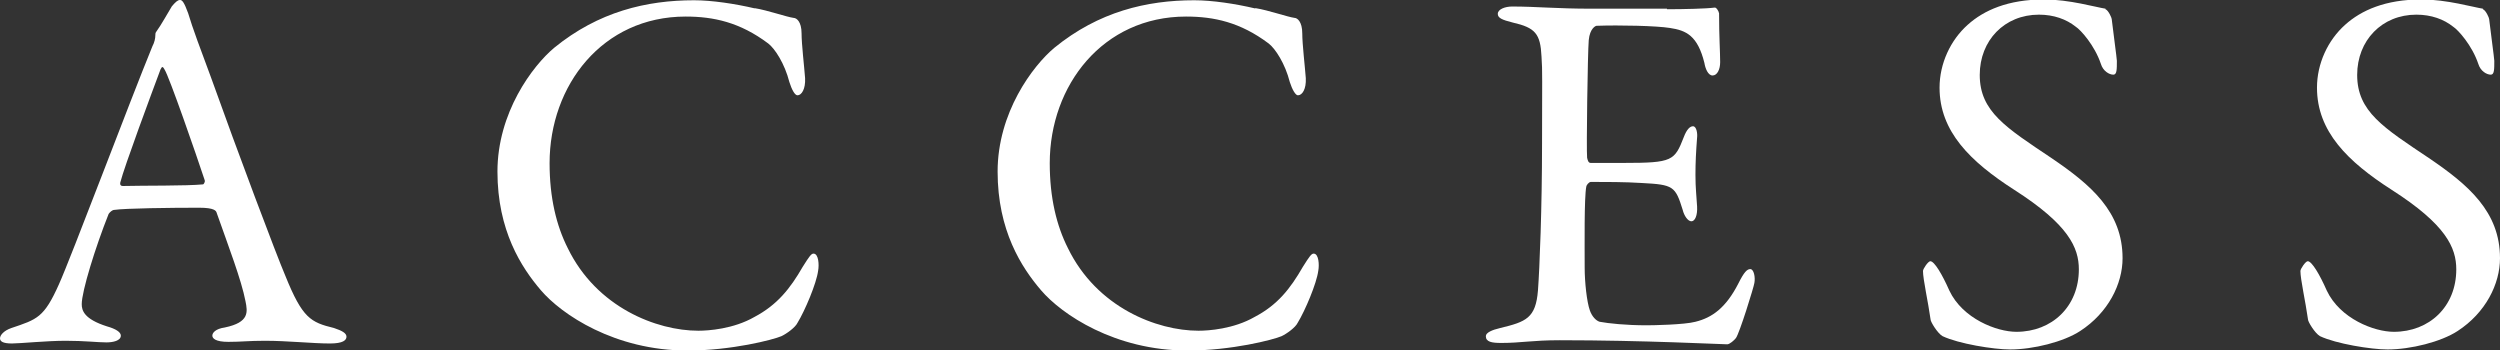 <?xml version="1.0" encoding="UTF-8"?>
<svg id="Layer_2" data-name="Layer 2" xmlns="http://www.w3.org/2000/svg" viewBox="0 0 92.07 12.9">
  <rect x="0" y="0" width="92.07" height="12.9" fill="#333333" stroke="none"/>
  <defs>
    <style>
      .cls-1 {
        fill: #fff;
      }
    </style>
  </defs>
  <g id="_文字" data-name="文字">
    <g>
      <path class="cls-1" d="M6.93,.49c.15,.51,.47,1.37,.84,2.36,.99,2.77,2.41,6.54,2.74,7.31,.63,1.56,.93,1.71,1.79,1.92,.3,.1,.46,.19,.46,.32s-.13,.25-.61,.25c-.63,0-1.56-.1-2.39-.1-.61,0-.87,.04-1.35,.04s-.59-.13-.59-.23,.11-.25,.46-.3c.91-.19,.84-.57,.76-.97-.15-.78-.63-2.03-1.06-3.25-.02-.08-.09-.19-.65-.19-1.04,0-2.72,.02-3.12,.08-.08,0-.17,.09-.21,.15-.49,1.23-.99,2.85-.99,3.32,0,.23,.08,.55,.93,.82,.32,.09,.51,.21,.51,.34,0,.19-.29,.25-.53,.25-.32,0-.8-.06-1.5-.06s-1.69,.1-1.98,.1c-.34,0-.44-.08-.44-.19s.13-.28,.42-.38c.95-.32,1.2-.38,1.75-1.61,.44-.97,2.6-6.71,3.44-8.76,.08-.15,.11-.3,.11-.4,0-.06,0-.1,.04-.15,.17-.23,.44-.72,.57-.93,.13-.15,.21-.23,.3-.23,.08,0,.15,.08,.3,.49Zm.61,6.15c-.32-.97-1.31-3.82-1.48-4.08-.06-.11-.09-.13-.15,0-.34,.91-1.33,3.57-1.48,4.16-.02,.08,.02,.13,.09,.13,.76-.02,2.34,0,2.96-.06,.02,0,.08-.09,.06-.15Z"/>
      <path class="cls-1" d="M27.79,.3c.49,.08,1.16,.32,1.44,.36,.1,0,.29,.13,.29,.57,0,.4,.1,1.23,.13,1.65,.02,.4-.13,.63-.28,.63-.1,0-.21-.21-.3-.49-.17-.67-.53-1.23-.78-1.42-1.04-.78-2.01-.99-3.04-.99-3.06,0-5.01,2.53-5.01,5.4,0,1.27,.25,2.3,.67,3.13,1.06,2.18,3.27,3.04,4.81,3.04,.36,0,1.29-.06,2.07-.51,.83-.44,1.31-1.04,1.77-1.84,.25-.4,.32-.49,.4-.49,.19,0,.21,.42,.17,.63-.06,.47-.49,1.48-.76,1.92-.08,.17-.4,.4-.59,.49-.3,.13-1.84,.53-3.46,.53-2.68,0-4.64-1.33-5.4-2.22-.72-.84-1.6-2.2-1.6-4.37s1.29-3.89,2.09-4.56c1.63-1.33,3.4-1.75,5.15-1.75,.66,0,1.52,.13,2.24,.3Z"/>
      <path class="cls-1" d="M46.24,.3c.49,.08,1.16,.32,1.44,.36,.09,0,.28,.13,.28,.57,0,.4,.1,1.23,.13,1.65,.02,.4-.13,.63-.29,.63-.09,0-.21-.21-.3-.49-.17-.67-.53-1.23-.78-1.42-1.04-.78-2.01-.99-3.04-.99-3.06,0-5.02,2.53-5.02,5.4,0,1.27,.25,2.3,.67,3.13,1.06,2.18,3.27,3.04,4.81,3.04,.36,0,1.29-.06,2.07-.51,.84-.44,1.31-1.04,1.77-1.84,.25-.4,.32-.49,.4-.49,.19,0,.21,.42,.17,.63-.06,.47-.49,1.48-.76,1.92-.08,.17-.4,.4-.59,.49-.3,.13-1.84,.53-3.46,.53-2.68,0-4.64-1.33-5.4-2.22-.72-.84-1.6-2.2-1.6-4.37s1.29-3.89,2.09-4.56c1.63-1.33,3.4-1.75,5.15-1.75,.67,0,1.52,.13,2.24,.3Z"/>
      <path class="cls-1" d="M61.39,.34c.63,0,1.46-.02,1.75-.06,.06-.02,.15,.11,.17,.21,0,.87,.04,1.42,.04,1.8,0,.27-.11,.49-.28,.49s-.27-.27-.3-.46c-.25-1.01-.67-1.2-1.27-1.29-.49-.08-1.86-.11-2.7-.08-.04,0-.25,.1-.29,.53-.04,.47-.09,4.05-.06,4.33,.02,.08,.04,.19,.13,.19h1.23c1.79,0,1.86-.08,2.2-.95,.11-.29,.23-.4,.34-.4,.13,0,.17,.27,.15,.42-.04,.53-.06,.91-.06,1.37,0,.51,.04,.78,.06,1.16,.02,.34-.08,.55-.21,.55s-.27-.21-.32-.42c-.27-.87-.34-.93-1.5-.99-.61-.04-1.37-.04-1.88-.04-.08,0-.17,.13-.17,.17-.08,.4-.06,2.17-.06,2.98,0,.55,.08,1.27,.19,1.58,.08,.23,.23,.38,.36,.42,.32,.06,.97,.13,1.73,.13,.23,0,1.39-.02,1.8-.13,.61-.15,1.12-.51,1.58-1.41,.21-.42,.32-.53,.44-.53,.13,0,.19,.3,.15,.51-.02,.15-.55,1.86-.68,2.03-.06,.08-.23,.23-.32,.23-.21,0-3.08-.15-6.17-.15-1.01,0-1.42,.1-2.15,.1-.36,0-.57-.04-.57-.25,0-.13,.23-.23,.53-.3,.95-.23,1.31-.36,1.39-1.39,.06-.8,.15-3.04,.15-5.4s.02-2.66-.02-3.21c-.04-.84-.23-1.06-1.06-1.25-.4-.1-.55-.17-.55-.32,0-.17,.27-.27,.53-.27,.89,0,1.63,.08,2.91,.08h2.79Z"/>
      <path class="cls-1" d="M77.54,.34c.11,.04,.23,.32,.23,.36,.04,.36,.19,1.46,.19,1.54,0,.32,0,.51-.13,.51-.15,0-.38-.13-.46-.4-.23-.68-.74-1.25-.93-1.37-.34-.27-.8-.44-1.35-.44-1.27,0-2.18,.95-2.18,2.22,0,1.35,.97,1.94,2.64,3.06,1.46,.99,2.62,1.98,2.62,3.69,0,.95-.53,2.01-1.56,2.68-.61,.4-1.73,.68-2.58,.68-.61,0-1.9-.21-2.49-.49-.19-.11-.44-.53-.44-.61-.09-.65-.28-1.48-.28-1.79,0-.08,.19-.36,.27-.36,.15,0,.44,.49,.7,1.08,.49,1.04,1.75,1.52,2.47,1.52,1.31,0,2.3-.93,2.3-2.3,0-.8-.38-1.65-2.38-2.93-1.62-1.04-2.75-2.15-2.75-3.76,0-.89,.4-1.75,1.04-2.32,.59-.53,1.48-.93,2.81-.93,.93,0,1.92,.29,2.26,.34Z"/>
      <path class="cls-1" d="M91.44,.34c.11,.04,.23,.32,.23,.36,.04,.36,.19,1.46,.19,1.54,0,.32,0,.51-.13,.51-.15,0-.38-.13-.46-.4-.23-.68-.74-1.25-.93-1.37-.34-.27-.8-.44-1.35-.44-1.27,0-2.18,.95-2.18,2.22,0,1.35,.97,1.94,2.64,3.06,1.46,.99,2.62,1.98,2.62,3.69,0,.95-.53,2.01-1.56,2.68-.61,.4-1.73,.68-2.58,.68-.61,0-1.9-.21-2.49-.49-.19-.11-.44-.53-.44-.61-.09-.65-.28-1.48-.28-1.79,0-.08,.19-.36,.27-.36,.15,0,.44,.49,.7,1.08,.49,1.04,1.75,1.52,2.47,1.52,1.31,0,2.3-.93,2.3-2.3,0-.8-.38-1.65-2.38-2.93-1.62-1.04-2.75-2.15-2.75-3.76,0-.89,.4-1.75,1.04-2.32,.59-.53,1.48-.93,2.81-.93,.93,0,1.92,.29,2.26,.34Z"/>
    </g>
  </g>
</svg>